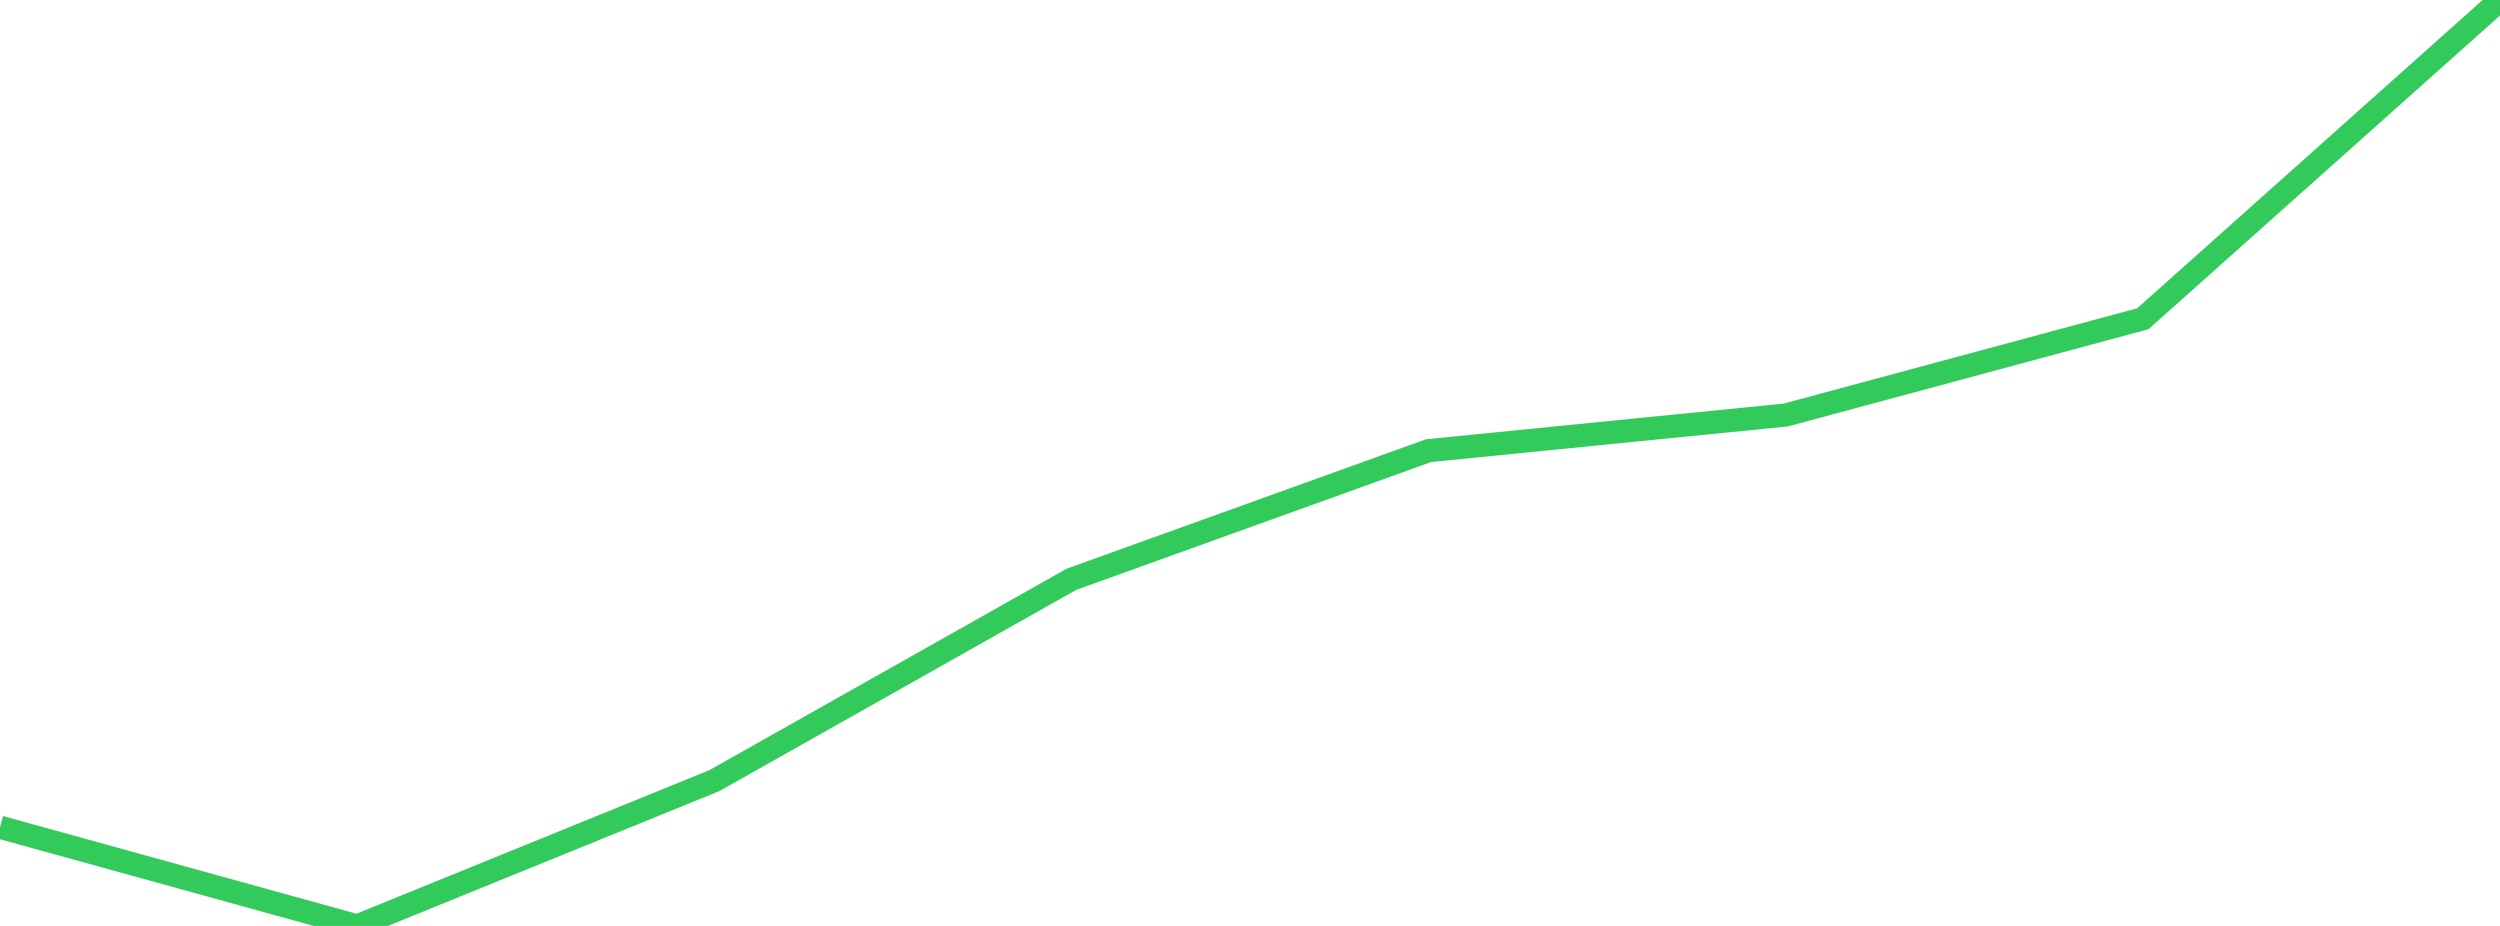 <?xml version="1.0" standalone="no"?>
<!DOCTYPE svg PUBLIC "-//W3C//DTD SVG 1.1//EN" "http://www.w3.org/Graphics/SVG/1.1/DTD/svg11.dtd">

<svg width="135" height="50" viewBox="0 0 135 50" preserveAspectRatio="none" 
  xmlns="http://www.w3.org/2000/svg"
  xmlns:xlink="http://www.w3.org/1999/xlink">


<polyline points="0.0, 44.67 19.286, 50.0 38.571, 42.156 57.857, 31.282 77.143, 24.335 96.429, 22.411 115.714, 17.212 135.0, 0.0" fill="none" stroke="#32ca5b" stroke-width="1.25"/>

</svg>